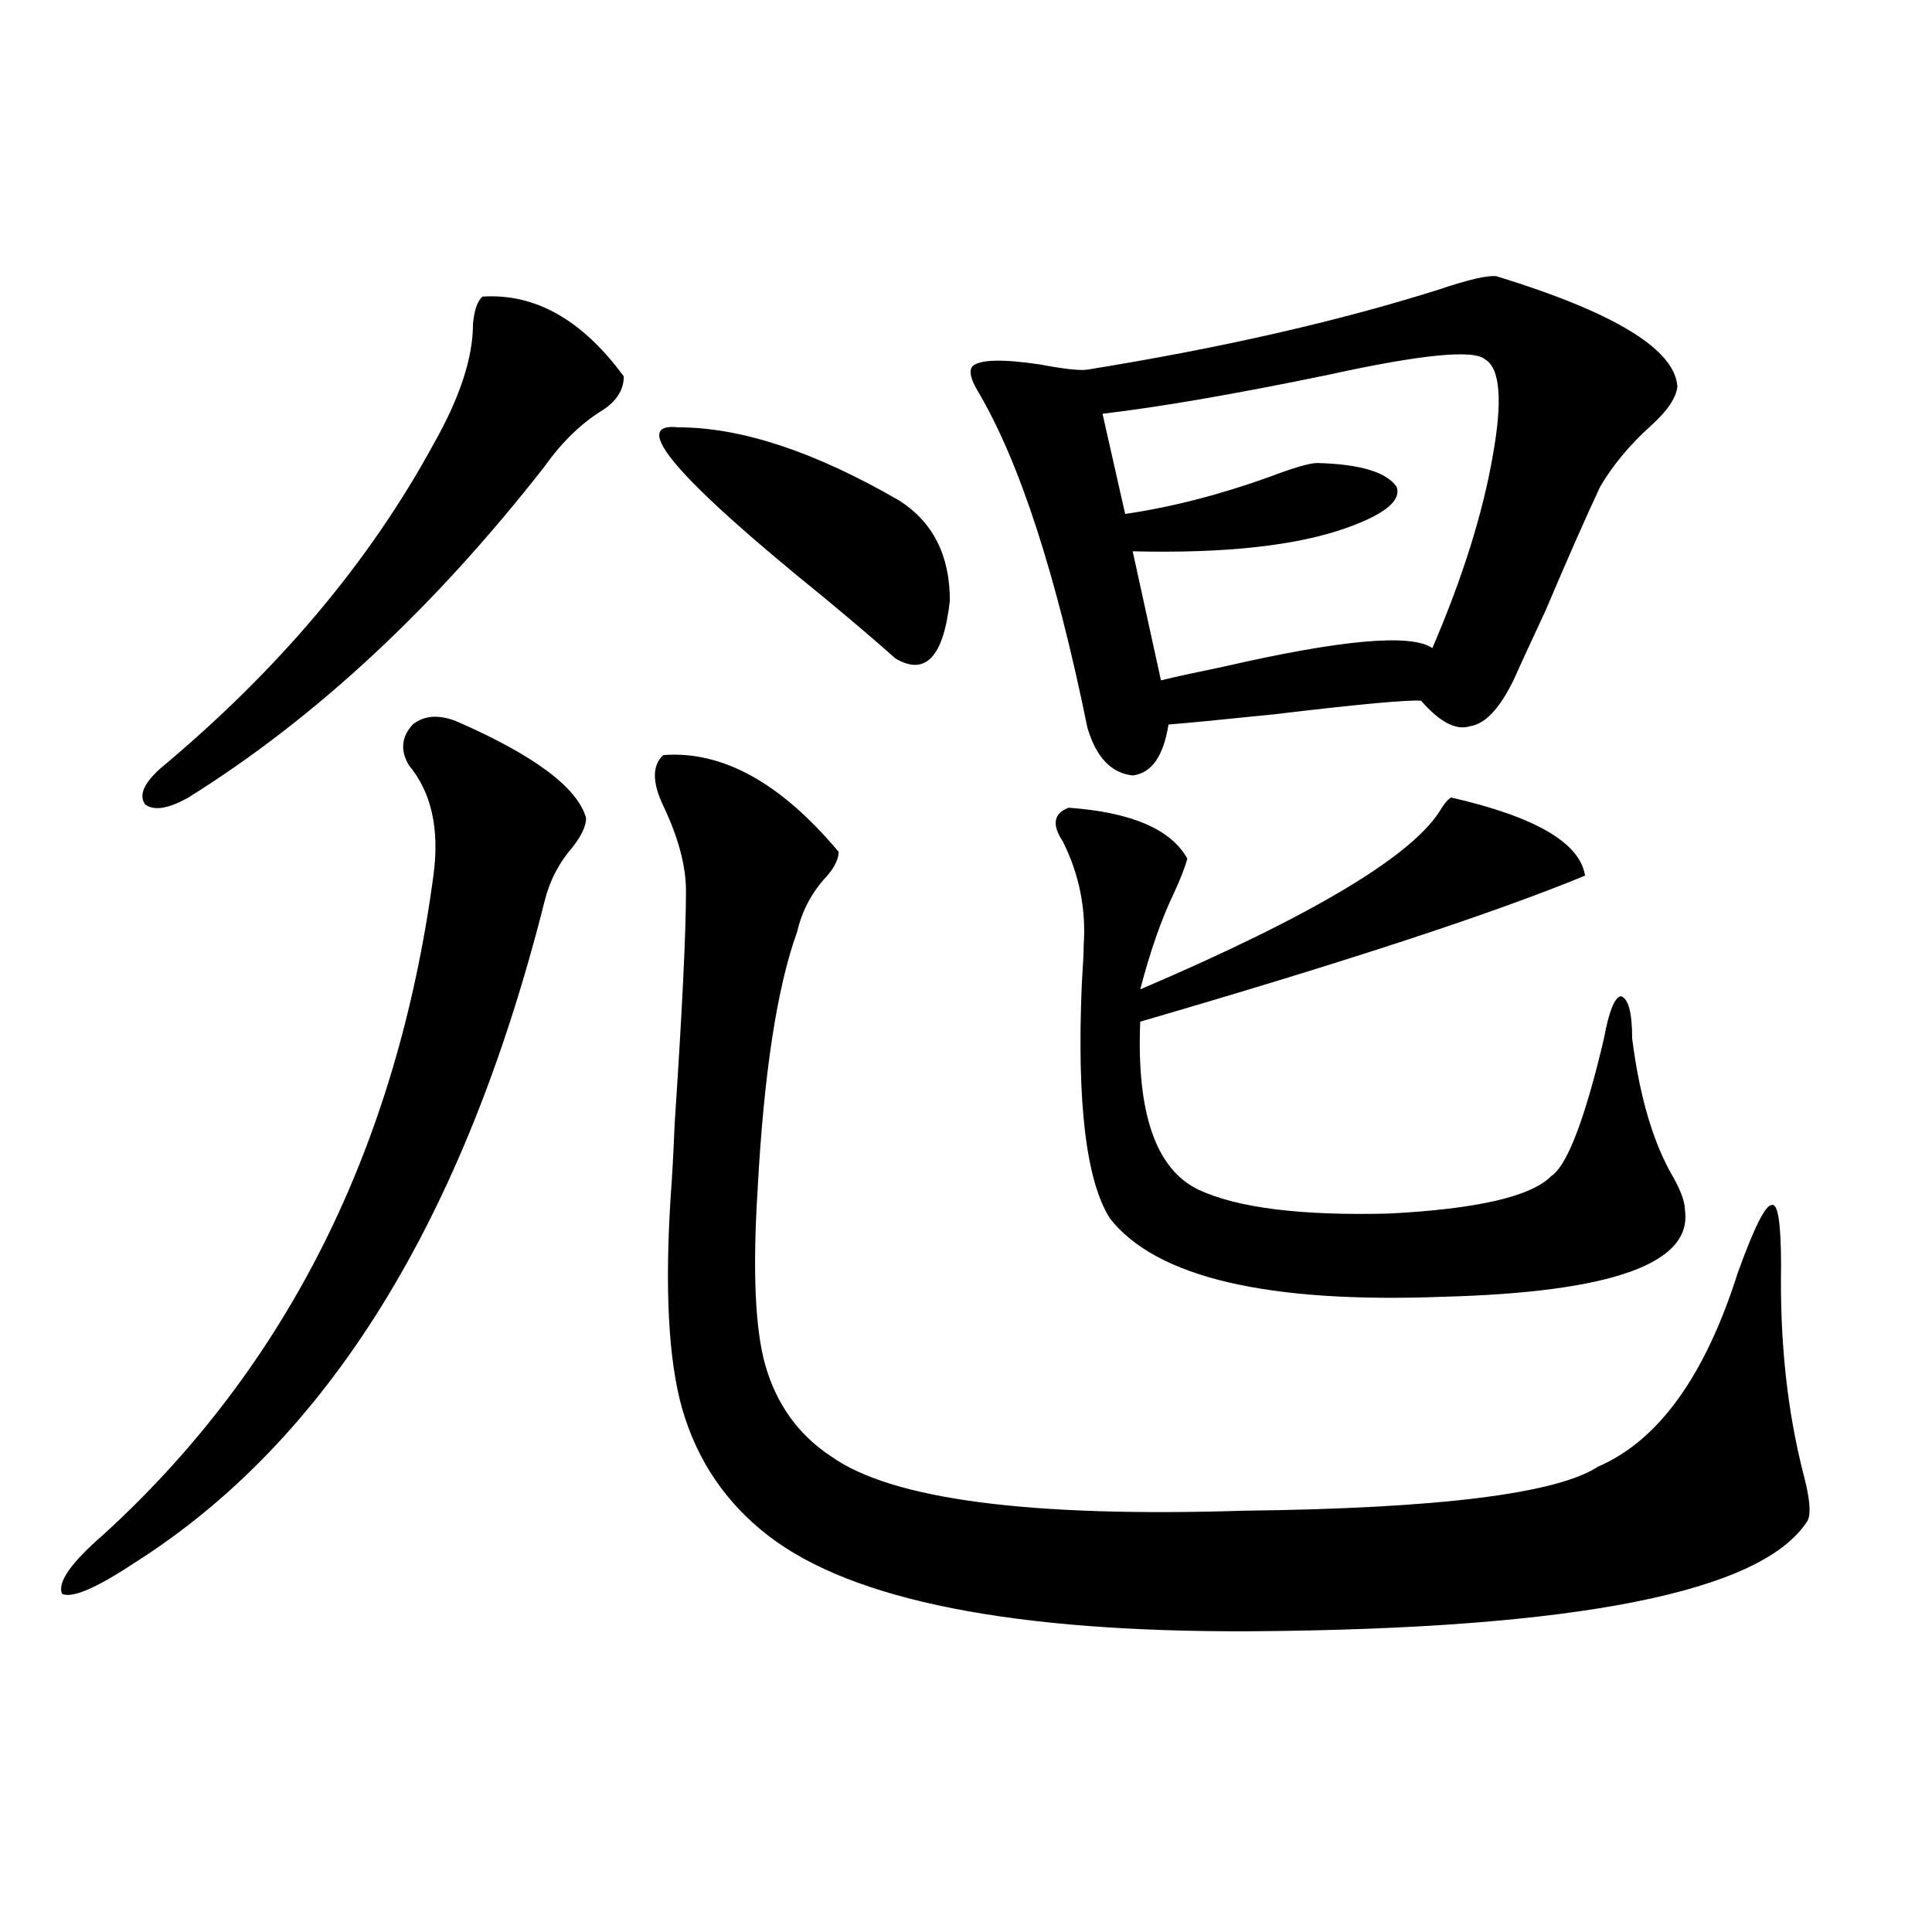 <?xml version="1.0" encoding="utf-8"?>
<!-- Generator: Adobe Illustrator 16.0.0, SVG Export Plug-In . SVG Version: 6.00 Build 0)  -->
<!DOCTYPE svg PUBLIC "-//W3C//DTD SVG 1.1//EN" "http://www.w3.org/Graphics/SVG/1.1/DTD/svg11.dtd">
<svg version="1.1" id="图层_1" xmlns="http://www.w3.org/2000/svg" xmlns:xlink="http://www.w3.org/1999/xlink" x="0px" y="0px"
	 width="1000px" height="1000px" viewBox="0 0 1000 1000" enable-background="new 0 0 1000 1000" xml:space="preserve">
<path d="M303.358,423.344c0,4.106-2.286,9.092-6.829,14.941c-7.164,8.213-12.042,17.578-14.634,28.125
	c-41.63,165.234-112.527,279.492-212.678,342.773c-19.512,12.896-31.874,18.155-37.072,15.82
	c-2.606-5.85,4.543-16.108,21.463-30.762c94.952-86.709,151.856-200.391,170.728-341.016c3.247-24.019-0.976-43.066-12.683-57.129
	c-4.558-7.607-3.902-14.639,1.951-21.094c5.854-4.683,13.323-5.273,22.438-1.758C276.362,390.824,298.801,407.523,303.358,423.344z
	 M249.701,153.52c27.316-1.758,51.706,12.017,73.169,41.309c0,6.455-3.262,12.017-9.756,16.699
	c-11.707,7.031-22.118,17.002-31.219,29.883C224.656,314.662,163.194,371.791,97.51,412.797
	c-10.411,5.864-17.896,7.031-22.438,3.516c-3.262-4.683-0.655-10.835,7.805-18.457c61.127-50.977,108.29-106.924,141.46-167.871
	c13.658-24.019,20.487-44.824,20.487-62.402C245.464,160.551,247.095,155.868,249.701,153.52z M343.357,390.824
	c30.563-2.334,60.807,14.365,90.729,50.098c0,3.516-1.951,7.622-5.854,12.305c-7.805,8.213-13.018,17.881-15.609,29.004
	c-10.411,28.716-17.24,73.252-20.487,133.594c-2.606,41.611-1.311,71.782,3.902,90.527c5.854,20.518,17.226,36.338,34.146,47.461
	c31.219,22.275,102.437,31.641,213.653,28.125c100.806-1.167,161.947-8.789,183.41-22.852
	c31.219-13.472,55.273-46.87,72.193-100.195c8.445-23.428,14.299-35.156,17.561-35.156c3.247-1.167,4.878,9.38,4.878,31.641
	c-0.655,39.263,3.247,75.298,11.707,108.105c3.247,12.305,3.902,20.215,1.951,23.73c-23.414,36.914-119.356,55.948-287.798,57.129
	c-122.924,0.577-206.184-15.82-249.75-49.219c-22.118-16.987-37.072-38.96-44.877-65.918c-7.164-25.186-9.115-62.402-5.854-111.621
	c0.641-8.198,1.296-20.215,1.951-36.035c3.902-58.584,5.854-98.726,5.854-120.41c0-12.881-3.902-27.534-11.707-43.945
	C337.504,404.887,337.504,396.098,343.357,390.824z M351.162,221.195c32.515,0,70.563,12.607,114.144,37.793
	c17.561,11.138,26.341,28.428,26.341,51.855c-3.262,29.307-12.683,39.263-28.292,29.883c-8.46-7.607-20.822-18.154-37.072-31.641
	C350.187,247.563,325.142,218.271,351.162,221.195z M774.566,142.973c61.127,18.76,92.346,37.793,93.656,57.129
	c-0.655,5.864-5.213,12.607-13.658,20.215c-11.066,9.971-19.847,20.518-26.341,31.641c-7.164,15.244-16.585,36.626-28.292,64.16
	c-8.46,18.169-13.993,30.186-16.585,36.035c-7.164,14.653-14.634,22.563-22.438,23.73c-7.164,2.349-15.609-2.046-25.365-13.184
	c-6.509-0.576-31.874,1.758-76.096,7.031c-28.627,2.939-46.828,4.697-54.633,5.273c-2.606,16.411-8.78,25.2-18.536,26.367
	c-11.066-1.167-18.871-9.365-23.414-24.609c-16.265-79.678-35.121-137.686-56.584-174.023c-3.902-6.44-4.878-10.835-2.927-13.184
	c3.902-3.516,15.609-3.804,35.121-0.879c12.348,2.349,20.487,3.228,24.39,2.637c68.932-11.123,129.418-24.897,181.459-41.309
	C759.933,144.73,770.009,142.396,774.566,142.973z M553.108,418.07c32.515,2.349,53.002,11.138,61.462,26.367
	c-1.311,4.697-3.582,10.547-6.829,17.578c-6.509,13.486-12.362,30.186-17.561,50.098c90.395-38.672,142.436-70.01,156.094-94.043
	c1.951-2.925,3.567-4.683,4.878-5.273c43.566,9.971,66.66,23.442,69.267,40.43c-46.828,19.336-123.579,44.536-230.238,75.586
	c-1.951,47.461,8.125,76.465,30.243,87.012c20.152,9.38,53.002,13.486,98.534,12.305c45.518-2.334,73.489-8.789,83.9-19.336
	c7.149-4.683,14.954-23.14,23.414-55.371c1.951-7.607,3.247-12.881,3.902-15.82c2.592-14.063,5.519-21.382,8.78-21.973
	c3.902,1.182,5.854,8.501,5.854,21.973c3.902,30.474,11.052,54.492,21.463,72.07c3.902,7.031,5.854,12.607,5.854,16.699
	c3.902,27.549-37.728,42.49-124.875,44.824c-91.064,3.516-148.624-9.956-172.679-40.43c-12.362-19.336-17.24-59.766-14.634-121.289
	c0.641-9.956,0.976-16.699,0.976-20.215c1.296-18.745-2.286-36.611-10.731-53.613C544.328,426.859,545.304,421.01,553.108,418.07z
	 M768.713,186.039c-5.854-5.273-32.85-2.637-80.974,7.91c-48.139,9.971-87.162,16.699-117.07,20.215l11.707,51.855
	c24.055-3.516,49.1-9.956,75.12-19.336c12.348-4.683,20.487-7.031,24.39-7.031c22.104,0.591,35.762,4.697,40.975,12.305
	c2.592,7.031-5.854,14.063-25.365,21.094c-26.021,9.38-63.093,13.486-111.217,12.305l14.634,66.797
	c7.149-1.758,17.881-4.092,32.194-7.031c61.127-14.063,97.224-17.275,108.29-9.668c15.609-36.323,26.006-69.434,31.219-99.316
	C777.813,207.436,776.518,190.736,768.713,186.039z"/>
</svg>
